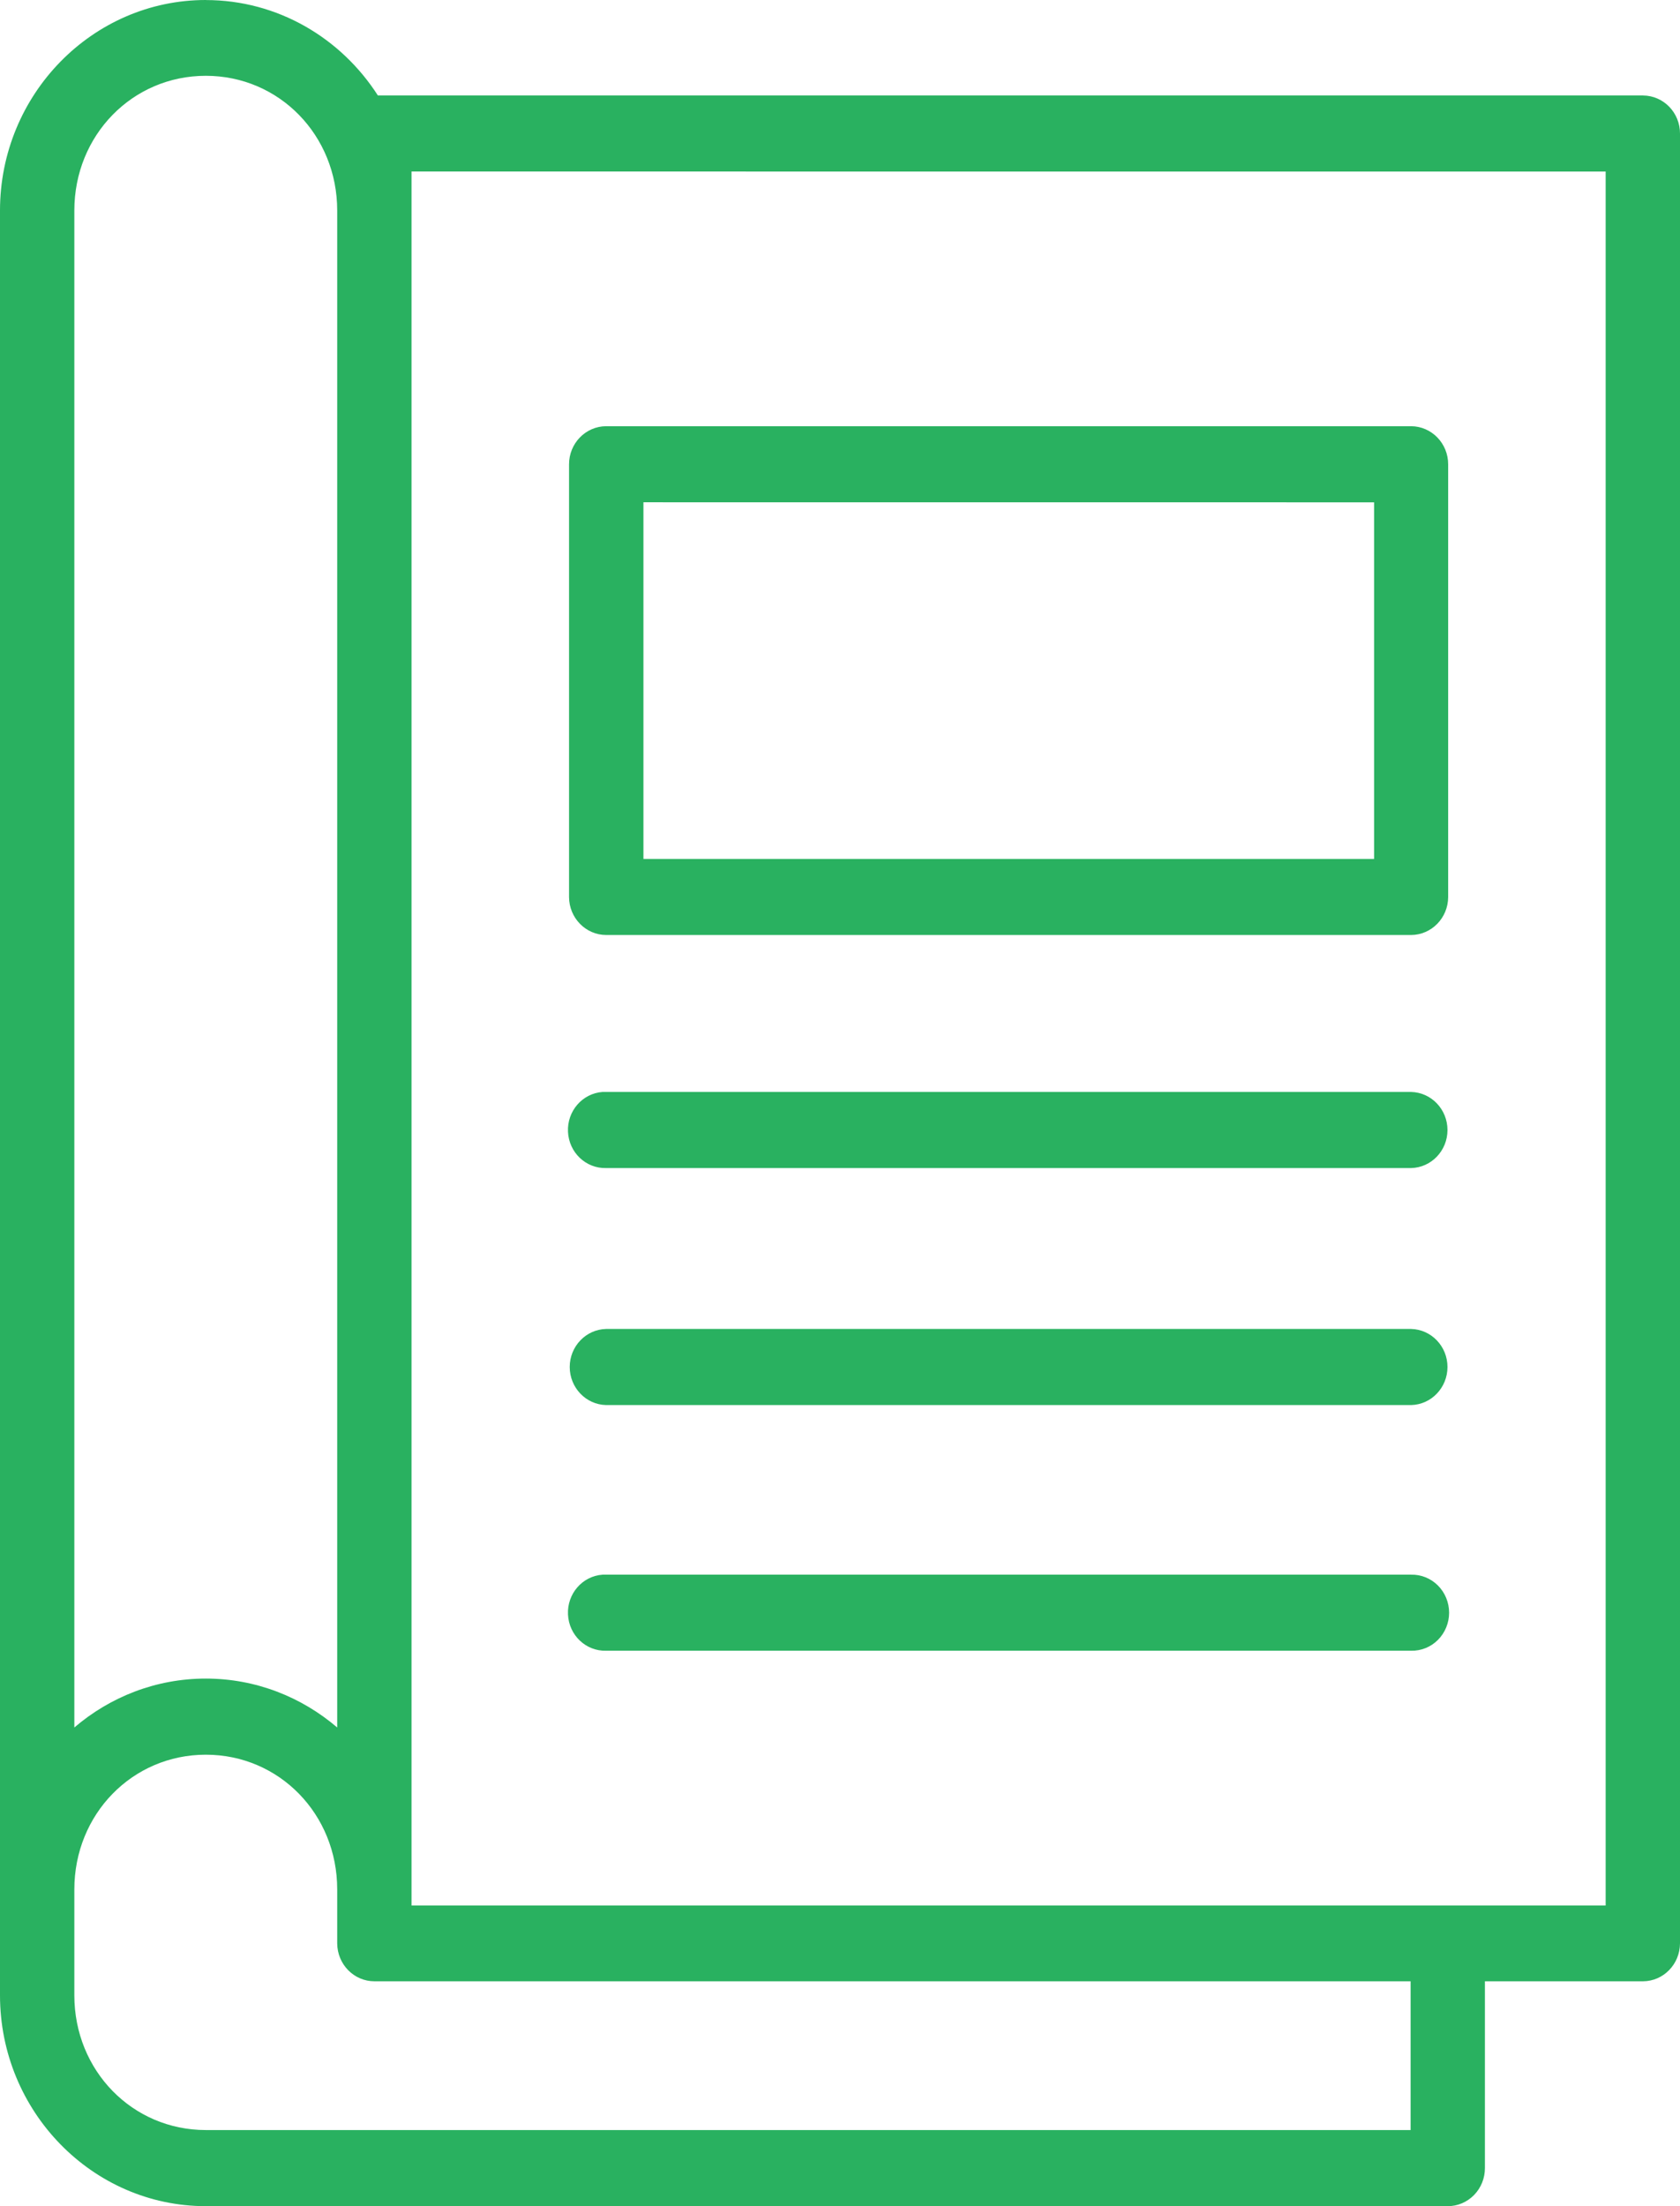 <?xml version="1.0" encoding="UTF-8"?> <svg xmlns="http://www.w3.org/2000/svg" width="32" height="42" viewBox="0 0 32 42" fill="none"> <path d="M3.92 0C1.76 0 0 1.799 0 4.008V37.986C0 40.195 1.76 42 3.92 42H27.574V42C27.763 42.001 27.944 41.924 28.077 41.788C28.211 41.651 28.285 41.466 28.284 41.273V37.719H31.295C31.684 37.717 31.998 37.395 32 36.997V2.545V2.545C32.002 2.145 31.686 1.82 31.295 1.818H7.198C6.497 0.725 5.29 0.001 3.92 0.001L3.92 0ZM3.92 1.443C5.32 1.443 6.423 2.576 6.423 4.008V32.887C5.743 32.306 4.871 31.956 3.92 31.956C2.969 31.956 2.096 32.306 1.416 32.887V4.008C1.416 2.576 2.52 1.443 3.92 1.443V1.443ZM7.839 3.265L30.584 3.266V36.276H7.839V25.192V25.162V3.265ZM11.545 8.114V8.114C11.154 8.116 10.838 8.441 10.839 8.841V17.078C10.841 17.476 11.156 17.798 11.545 17.8H26.878C27.267 17.798 27.582 17.476 27.584 17.078V8.841C27.585 8.441 27.269 8.116 26.878 8.114L11.545 8.114ZM12.256 9.562L26.173 9.563V16.352H12.256V9.562ZM11.477 20.788C11.092 20.816 10.8 21.153 10.819 21.547C10.837 21.94 11.159 22.247 11.545 22.237H26.878C27.263 22.228 27.571 21.907 27.571 21.513C27.571 21.119 27.263 20.797 26.878 20.788H11.545C11.522 20.788 11.5 20.788 11.477 20.788H11.477ZM11.544 25.3H11.545C11.16 25.309 10.852 25.631 10.852 26.024C10.852 26.418 11.16 26.74 11.545 26.749H26.878C27.263 26.74 27.571 26.418 27.571 26.024C27.571 25.631 27.263 25.309 26.878 25.3H11.544ZM11.477 29.978C11.092 30.005 10.8 30.342 10.819 30.736C10.837 31.13 11.159 31.436 11.545 31.426H26.878C27.069 31.43 27.253 31.356 27.389 31.22C27.525 31.083 27.602 30.897 27.602 30.702C27.602 30.507 27.525 30.32 27.389 30.184C27.253 30.048 27.069 29.973 26.878 29.978H11.545C11.522 29.977 11.5 29.977 11.477 29.978H11.477ZM3.92 33.405C5.32 33.405 6.423 34.538 6.423 35.97V36.997C6.425 37.397 6.743 37.72 7.134 37.719H26.869V40.551H3.921C2.52 40.551 1.416 39.418 1.416 37.986V36.669V36.639V35.971C1.416 34.538 2.52 33.405 3.921 33.405L3.92 33.405Z" fill="#29B160"></path> </svg> 
